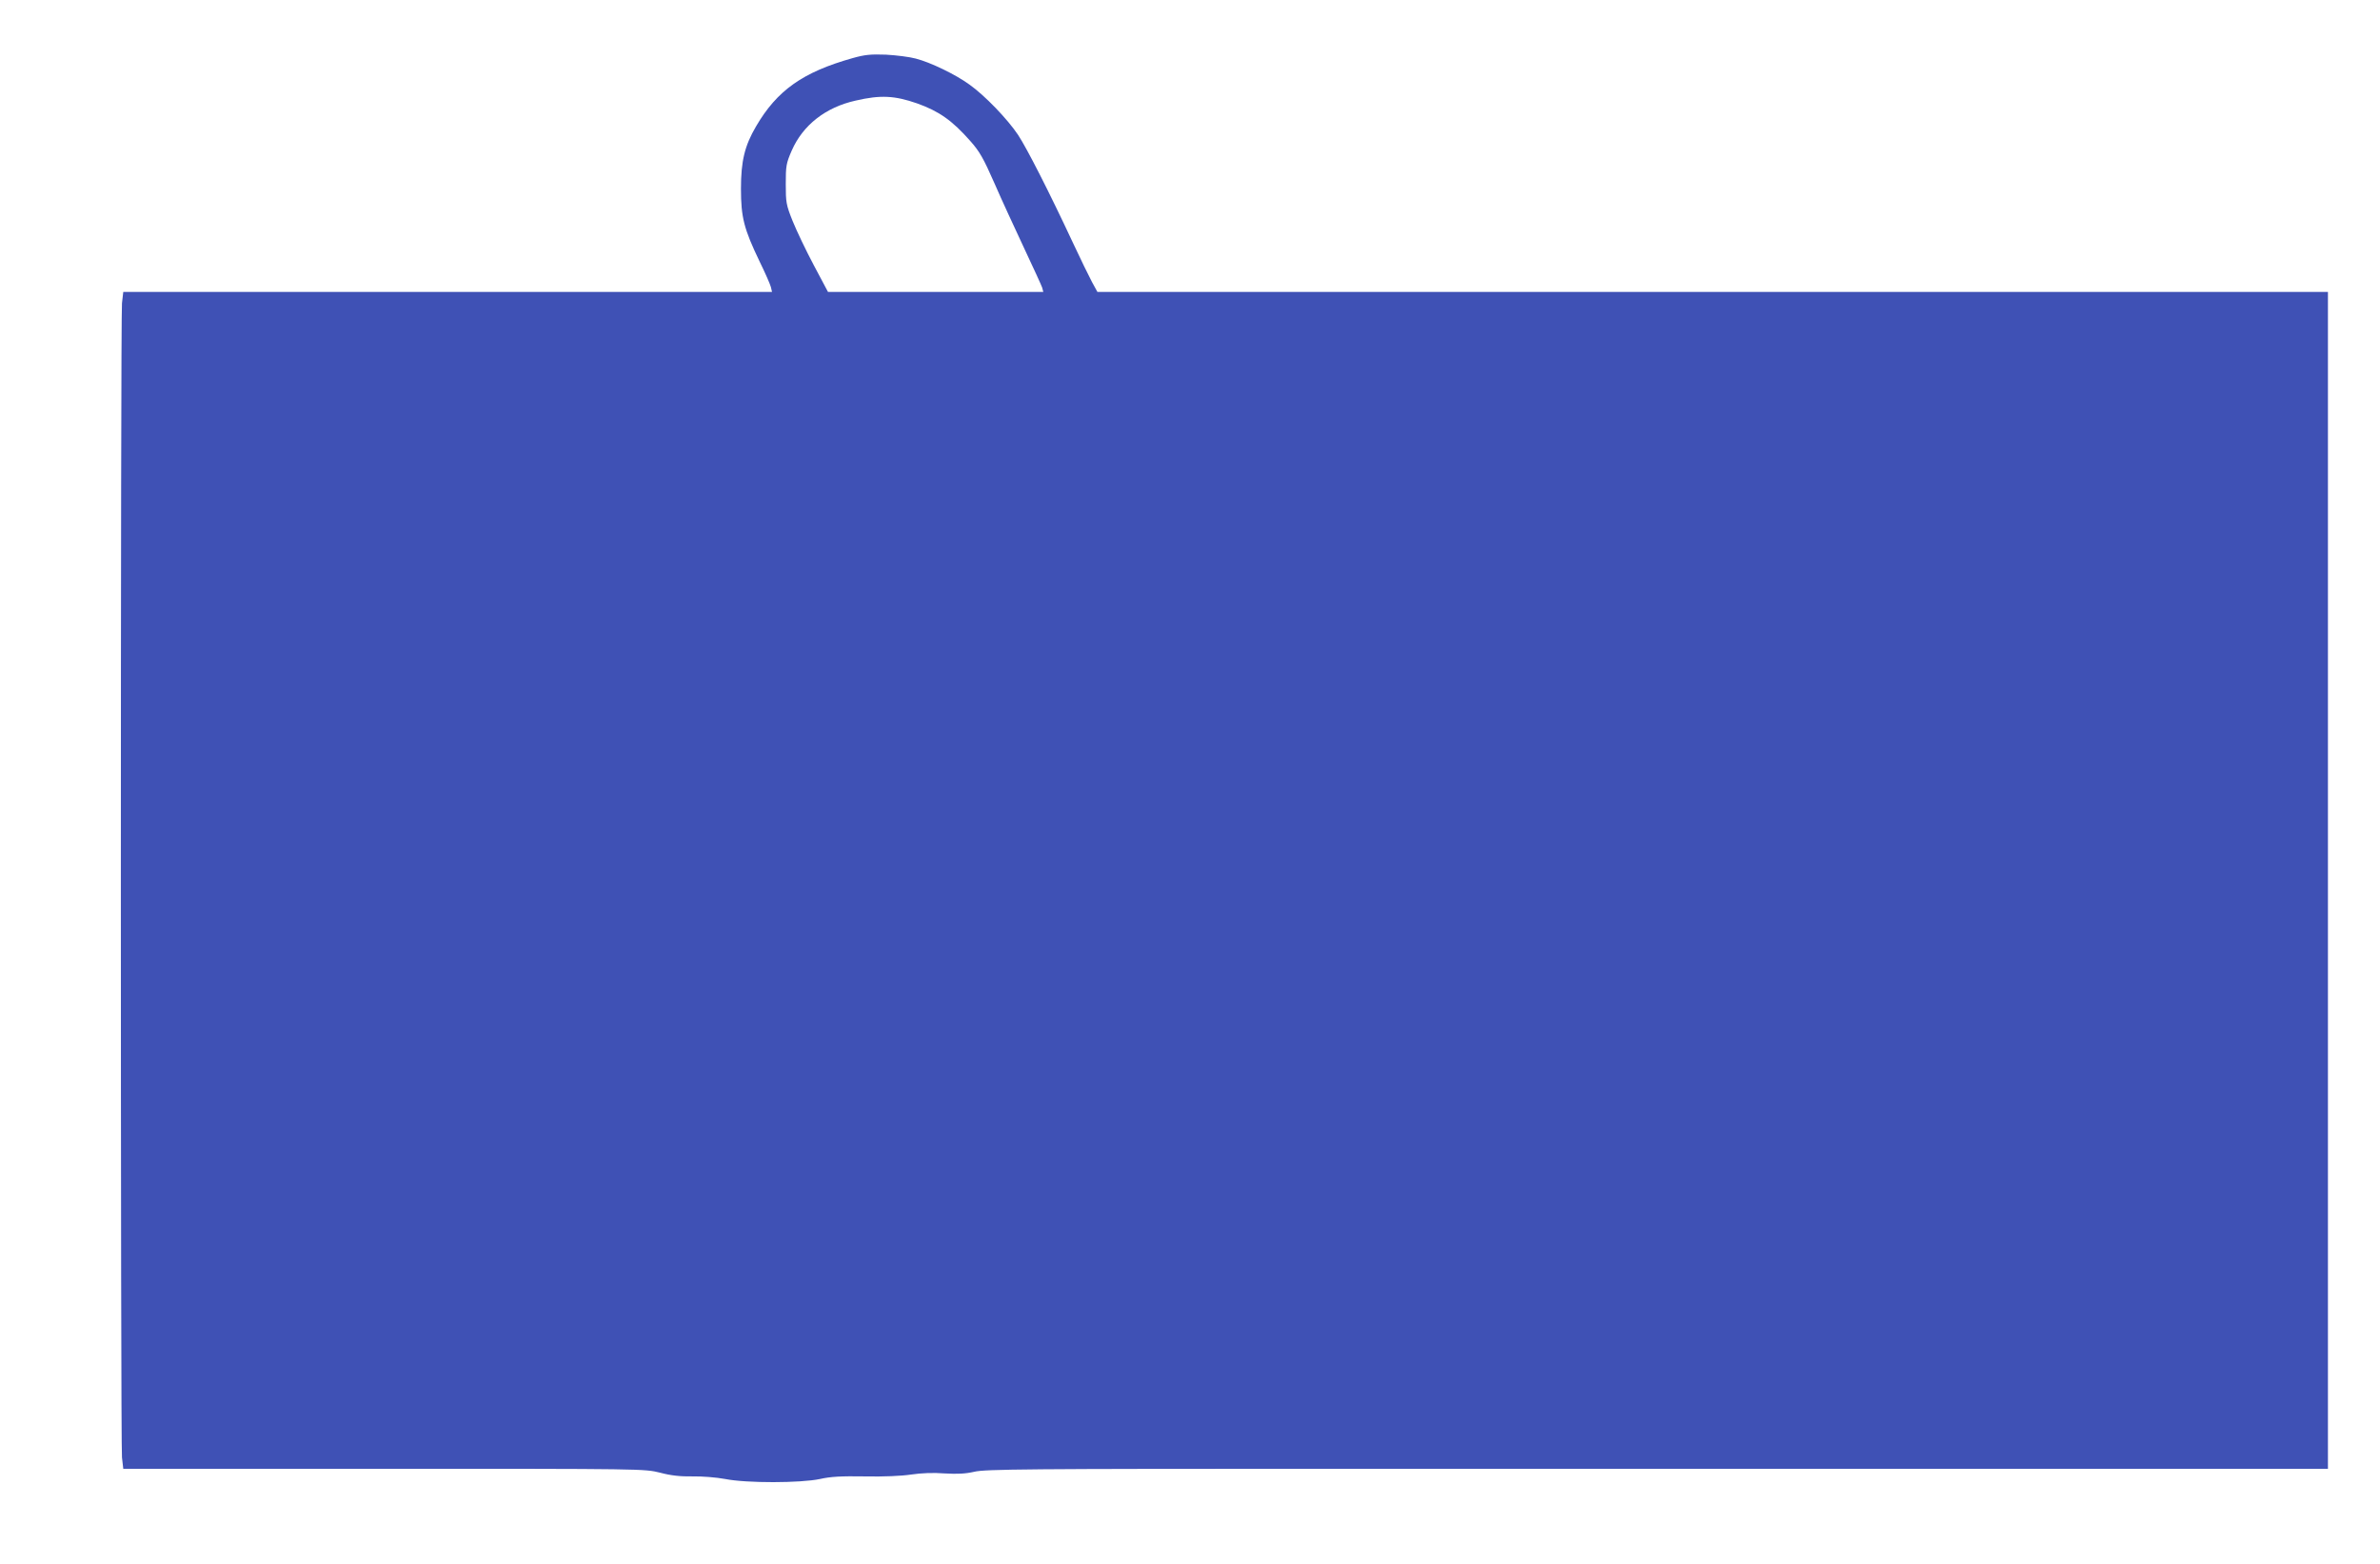 <?xml version="1.0" standalone="no"?>
<!DOCTYPE svg PUBLIC "-//W3C//DTD SVG 20010904//EN"
 "http://www.w3.org/TR/2001/REC-SVG-20010904/DTD/svg10.dtd">
<svg version="1.0" xmlns="http://www.w3.org/2000/svg"
 width="1280pt" height="841pt" viewBox="0 0 1280 841"
 preserveAspectRatio="xMidYMid meet">
<g transform="translate(0,841) scale(0.1,-0.1)"
fill="#3f51b5" stroke="none">
<path d="M4584 8097 c-266 -75 -405 -173 -518 -367 -61 -104 -81 -186 -81
-335 0 -154 16 -216 100 -391 30 -61 57 -123 61 -138 l6 -26 -1744 0 -1745 0
-7 -61 c-8 -81 -8 -6127 0 -6208 l7 -61 1401 0 c1397 0 1401 0 1486 -21 60
-16 111 -21 175 -20 50 1 127 -5 175 -14 116 -23 406 -22 510 0 57 13 115 16
240 14 103 -2 197 2 250 10 55 8 119 11 180 6 70 -4 112 -2 160 9 57 14 282
16 1920 16 1020 0 2644 0 3608 0 l1752 0 0 3165 0 3165 -3309 0 -3309 0 -29
53 c-15 28 -62 124 -103 212 -129 276 -247 507 -295 580 -57 85 -178 211 -261
270 -74 54 -208 119 -289 140 -33 9 -105 18 -160 21 -83 3 -114 0 -181 -19z
m348 -243 c118 -42 189 -92 286 -202 50 -56 71 -93 130 -227 38 -88 111 -245
160 -350 49 -104 93 -200 97 -212 l6 -23 -579 0 -579 0 -76 143 c-42 79 -93
186 -114 238 -35 87 -37 101 -37 199 0 97 2 111 32 180 60 137 182 233 344
269 134 31 209 27 330 -15z"/>
</g>
</svg>
